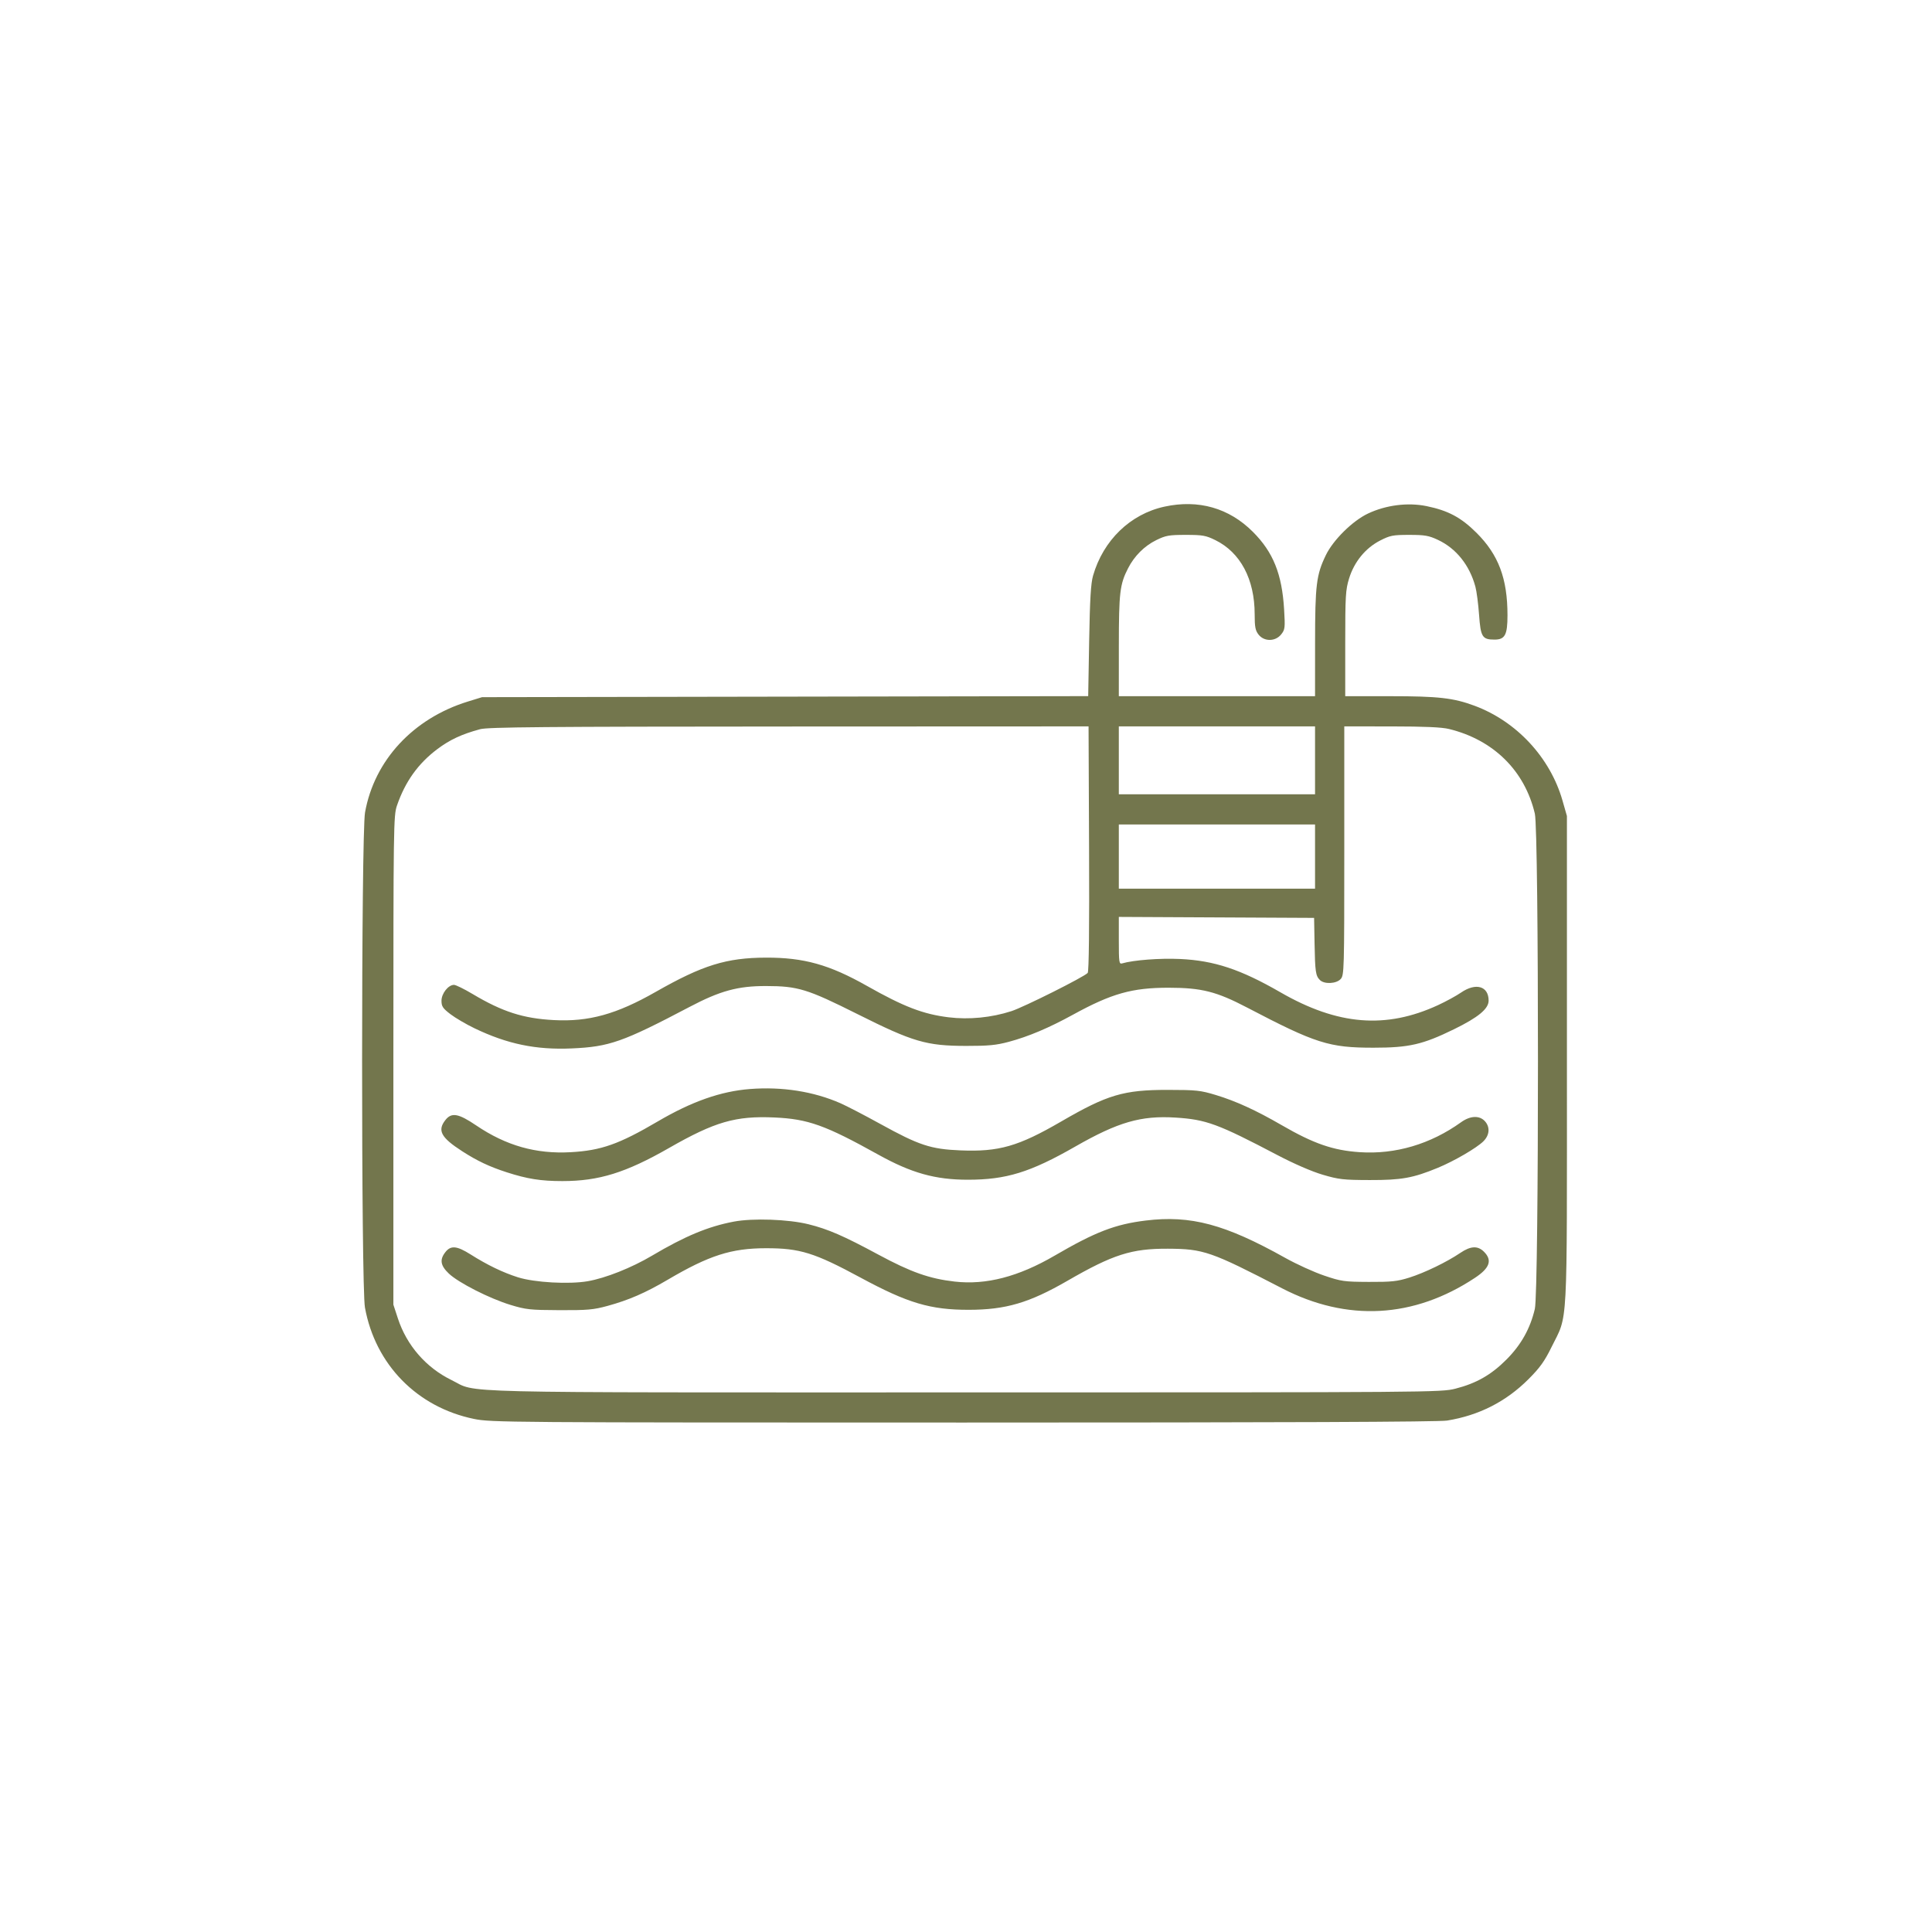 <?xml version="1.0" encoding="UTF-8"?> <svg xmlns="http://www.w3.org/2000/svg" width="1024" height="1024" viewBox="0 0 1024 1024" fill="none"><path fill-rule="evenodd" clip-rule="evenodd" d="M617.206 268.526C599.105 272.456 584.748 286.334 579.336 305.131C578.165 309.197 577.666 317.593 577.277 339.732L576.765 368.965L416.132 369.239L255.5 369.514L248 371.825C219.008 380.762 198.4 402.98 193.476 430.609C191.433 442.071 191.389 681.741 193.428 693C198.896 723.204 221.026 745.828 251.188 752.052C260.227 753.917 267.816 753.974 510.5 753.979C680.822 753.983 762.572 753.649 767 752.932C783.879 750.197 798.2 742.915 810.104 731.015C816.183 724.938 818.639 721.517 822.353 713.957C831.155 696.036 830.5 708.258 830.5 562V432.5L828.158 424.314C821.638 401.529 803.812 382.325 781.5 374.049C770.332 369.907 762.326 369 736.912 369H713V341.105C713 315.826 713.192 312.589 715.046 306.586C717.773 297.757 723.743 290.464 731.485 286.503C736.8 283.784 738.258 283.5 746.927 283.5C755.192 283.5 757.272 283.862 762.148 286.148C771.814 290.68 778.924 299.575 781.994 310.979C782.653 313.425 783.527 320.121 783.936 325.86C784.777 337.633 785.629 339 792.134 339C797.674 339 799 336.51 799 326.109C799 306.668 794.263 294.05 782.6 282.42C774.435 274.279 767.562 270.602 756.119 268.254C746.158 266.21 734.554 267.688 725.01 272.215C716.881 276.072 706.629 286.194 702.756 294.187C697.681 304.659 697.031 309.935 697.015 340.75L697 369H645H593L593.012 342.25C593.024 314.05 593.54 309.716 597.891 301.205C601.219 294.695 606.558 289.365 612.839 286.28C617.883 283.803 619.589 283.5 628.5 283.5C637.403 283.5 639.119 283.804 644.142 286.27C657.467 292.814 665 307.01 665 325.575C665 332.311 665.361 334.189 667.073 336.365C670.044 340.143 675.99 340.086 679.046 336.25C681.092 333.681 681.195 332.809 680.605 323C679.476 304.224 674.833 292.681 664.079 281.911C651.425 269.239 635.226 264.613 617.206 268.526ZM254.5 386.484C244.705 389.133 238.407 392.066 231.743 397.083C221.582 404.733 214.737 414.321 210.387 427C208.576 432.279 208.5 437.693 208.5 562V691.5L210.9 698.828C215.574 713.094 225.832 724.88 239.295 731.453C253.811 738.539 231.444 738 511.05 738C759.36 738 763.812 737.966 771.404 736.025C782.538 733.177 790.405 728.681 798.5 720.539C806.251 712.744 811.033 704.201 813.498 693.745C815.705 684.386 815.705 440.616 813.499 431.258C808.121 408.451 791.593 392.147 768 386.377C764.149 385.435 755.004 385.027 737.5 385.016L712.5 385V450.895C712.5 514.291 712.428 516.87 710.595 518.895C708.28 521.454 701.906 521.763 699.573 519.43C697.321 517.178 697.016 515.084 696.744 500L696.5 486.5L644.75 486.241L593 485.982V498.558C593 510.065 593.149 511.091 594.75 510.62C600.738 508.861 614.774 507.79 625.411 508.282C643.557 509.12 657.518 513.752 678.68 525.953C708.993 543.429 734.557 545.506 762.196 532.736C766.405 530.791 771.877 527.805 774.355 526.1C782.233 520.679 789 522.645 789 530.354C789 534.697 783.509 539.234 770.633 545.53C754.04 553.644 746.81 555.302 728 555.306C704.458 555.312 697.408 553.076 661.138 534.102C644.766 525.538 636.891 523.536 619.5 523.516C600.112 523.494 589.244 526.545 568.826 537.74C555.891 544.833 545.137 549.383 534.677 552.187C528.006 553.976 523.83 554.375 512 554.353C490.986 554.315 483.925 552.246 454.5 537.506C427.886 524.174 422.907 522.646 406 522.619C391.066 522.594 381.7 525.151 365.513 533.669C330.082 552.314 322.958 554.823 303 555.688C284.034 556.511 268.927 553.38 251.5 545.015C247.1 542.903 241.363 539.54 238.75 537.542C234.68 534.429 234 533.407 234 530.409C234 526.568 237.602 522 240.631 522C241.578 522 245.986 524.164 250.427 526.809C266.309 536.271 277.259 539.793 293.5 540.664C312.008 541.656 326.726 537.589 347.5 525.74C372.365 511.558 385.017 507.627 406 507.564C426.075 507.504 439.589 511.288 459.5 522.546C479.051 533.6 489.265 537.527 502.788 539.189C513.617 540.519 525.477 539.358 536.065 535.929C542.719 533.775 574.731 517.734 576.5 515.668C577.15 514.908 577.405 491.869 577.229 449.75L576.957 385L418.229 385.066C288.142 385.12 258.598 385.376 254.5 386.484ZM593 403V421H645H697V403V385H645H593V403ZM593 454V471H645H697V454V437H645H593V454ZM397.5 577.201C382.034 578.406 366.611 583.829 348.632 594.383C328.069 606.455 318.64 609.787 302.5 610.688C284.085 611.717 268.249 607.231 252.388 596.492C242.974 590.119 239.339 589.483 236.073 593.635C231.704 599.189 233.72 602.931 245 610.198C252.924 615.303 259.398 618.365 268.5 621.31C279.46 624.856 286.671 626 298.073 626C317.428 626 331.715 621.561 354.69 608.407C378.904 594.545 389.906 591.364 410.434 592.287C428.291 593.09 437.343 596.327 465.5 611.976C483.07 621.741 495.709 625.282 513 625.281C533.349 625.28 546.055 621.355 569.927 607.693C592.595 594.72 604.759 591.202 623 592.342C639.281 593.359 645.482 595.638 677 612.189C685.821 616.821 695.221 620.902 701 622.609C709.58 625.143 712.002 625.418 726 625.451C742.82 625.49 748.921 624.393 762.092 618.962C770.725 615.402 782.705 608.426 786.25 604.894C789.569 601.587 789.854 597.294 786.961 594.189C784.082 591.098 779.225 591.336 774.4 594.803C758.226 606.427 739.569 611.942 720.69 610.679C706.559 609.734 696.275 606.171 679.3 596.342C665.783 588.515 655.091 583.619 644.495 580.404C636.273 577.911 634.081 577.675 619 577.662C595.567 577.642 586.962 580.19 562.5 594.395C539.718 607.624 529.414 610.577 509.005 609.727C493.273 609.071 487.126 607.039 466.529 595.682C458.263 591.125 448.8 586.209 445.5 584.759C431.259 578.501 414.565 575.872 397.5 577.201ZM388.909 647.486C375.294 650.073 363.056 655.174 345.5 665.579C334.742 671.955 320.976 677.423 311.546 679.065C301.613 680.795 283.28 679.766 274.5 676.987C266.546 674.468 258.314 670.493 249.406 664.867C242.145 660.281 238.944 659.985 236.073 663.635C232.93 667.63 233.429 670.767 237.88 675C243.009 679.88 259.439 688.234 270.573 691.624C278.724 694.106 280.977 694.348 296.5 694.414C311.338 694.478 314.581 694.191 322 692.159C333.254 689.078 342.106 685.232 353.835 678.328C375.838 665.376 387.589 661.604 406 661.585C423.973 661.567 431.684 663.966 456.142 677.181C481.137 690.685 493.133 694.251 513.5 694.226C533.063 694.202 545.519 690.537 565.751 678.851C589.92 664.892 599.767 661.747 619 661.843C637.92 661.938 641.743 663.264 679.5 682.823C713.956 700.671 749.362 698.748 781.776 677.267C789.625 672.066 791.045 667.954 786.545 663.455C783.251 660.161 779.482 660.343 774 664.061C766.884 668.887 755.057 674.615 746.951 677.16C740.563 679.166 737.503 679.491 725.5 679.436C712.366 679.377 710.897 679.168 701.75 676.06C696.387 674.238 687.162 670.039 681.25 666.73C649.334 648.864 631.127 643.99 607.229 646.912C591.06 648.89 580.526 652.95 559 665.505C539.808 676.698 522.637 681.156 506.002 679.264C492.618 677.741 482.767 674.258 465.5 664.944C447.128 655.034 438.883 651.454 428.5 648.879C417.835 646.233 398.987 645.57 388.909 647.486Z" fill="#73764D"></path></svg> 